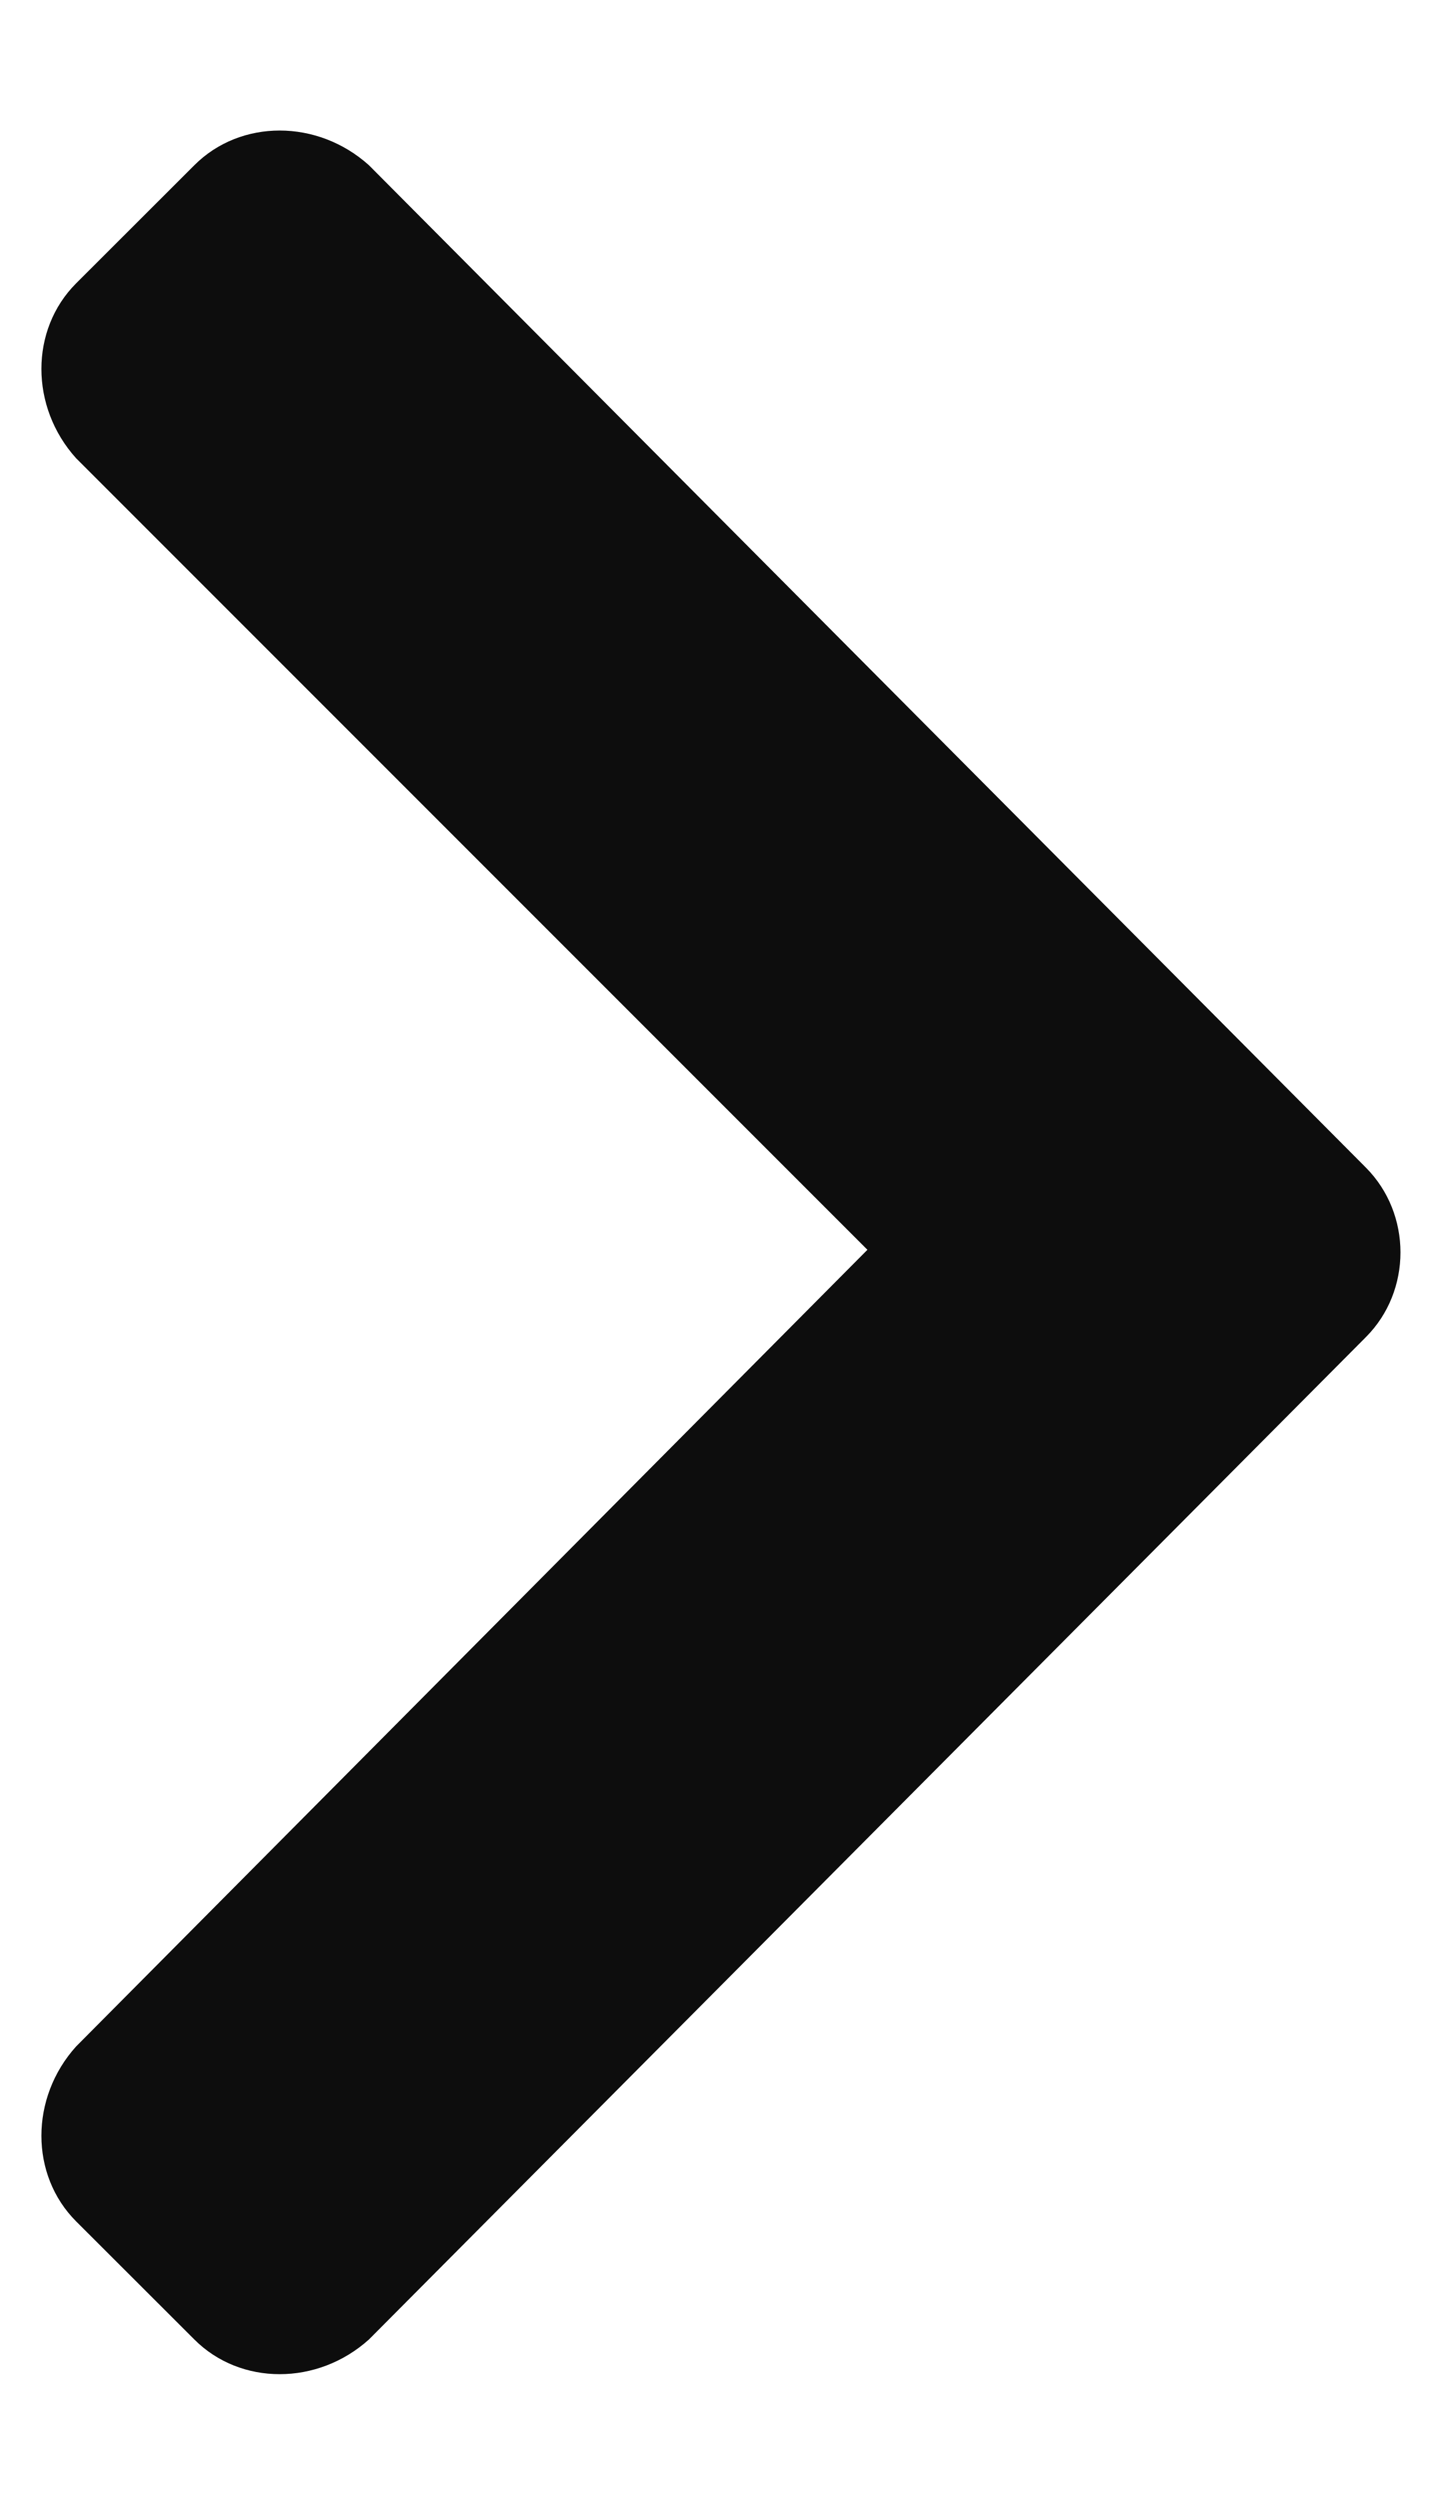 <svg viewBox="0 0 11 19" fill="none" xmlns="http://www.w3.org/2000/svg"><path d="M10.383 10.162C10.734 9.811 10.734 9.225 10.383 8.873L2.805 1.256C2.414 0.904 1.828 0.904 1.477 1.256L0.578 2.154C0.227 2.506 0.227 3.092 0.578 3.482L6.594 9.498L0.578 15.553C0.227 15.943 0.227 16.529 0.578 16.881L1.477 17.779C1.828 18.131 2.414 18.131 2.805 17.779L10.383 10.162Z" fill="#0D0D0D"/></svg>